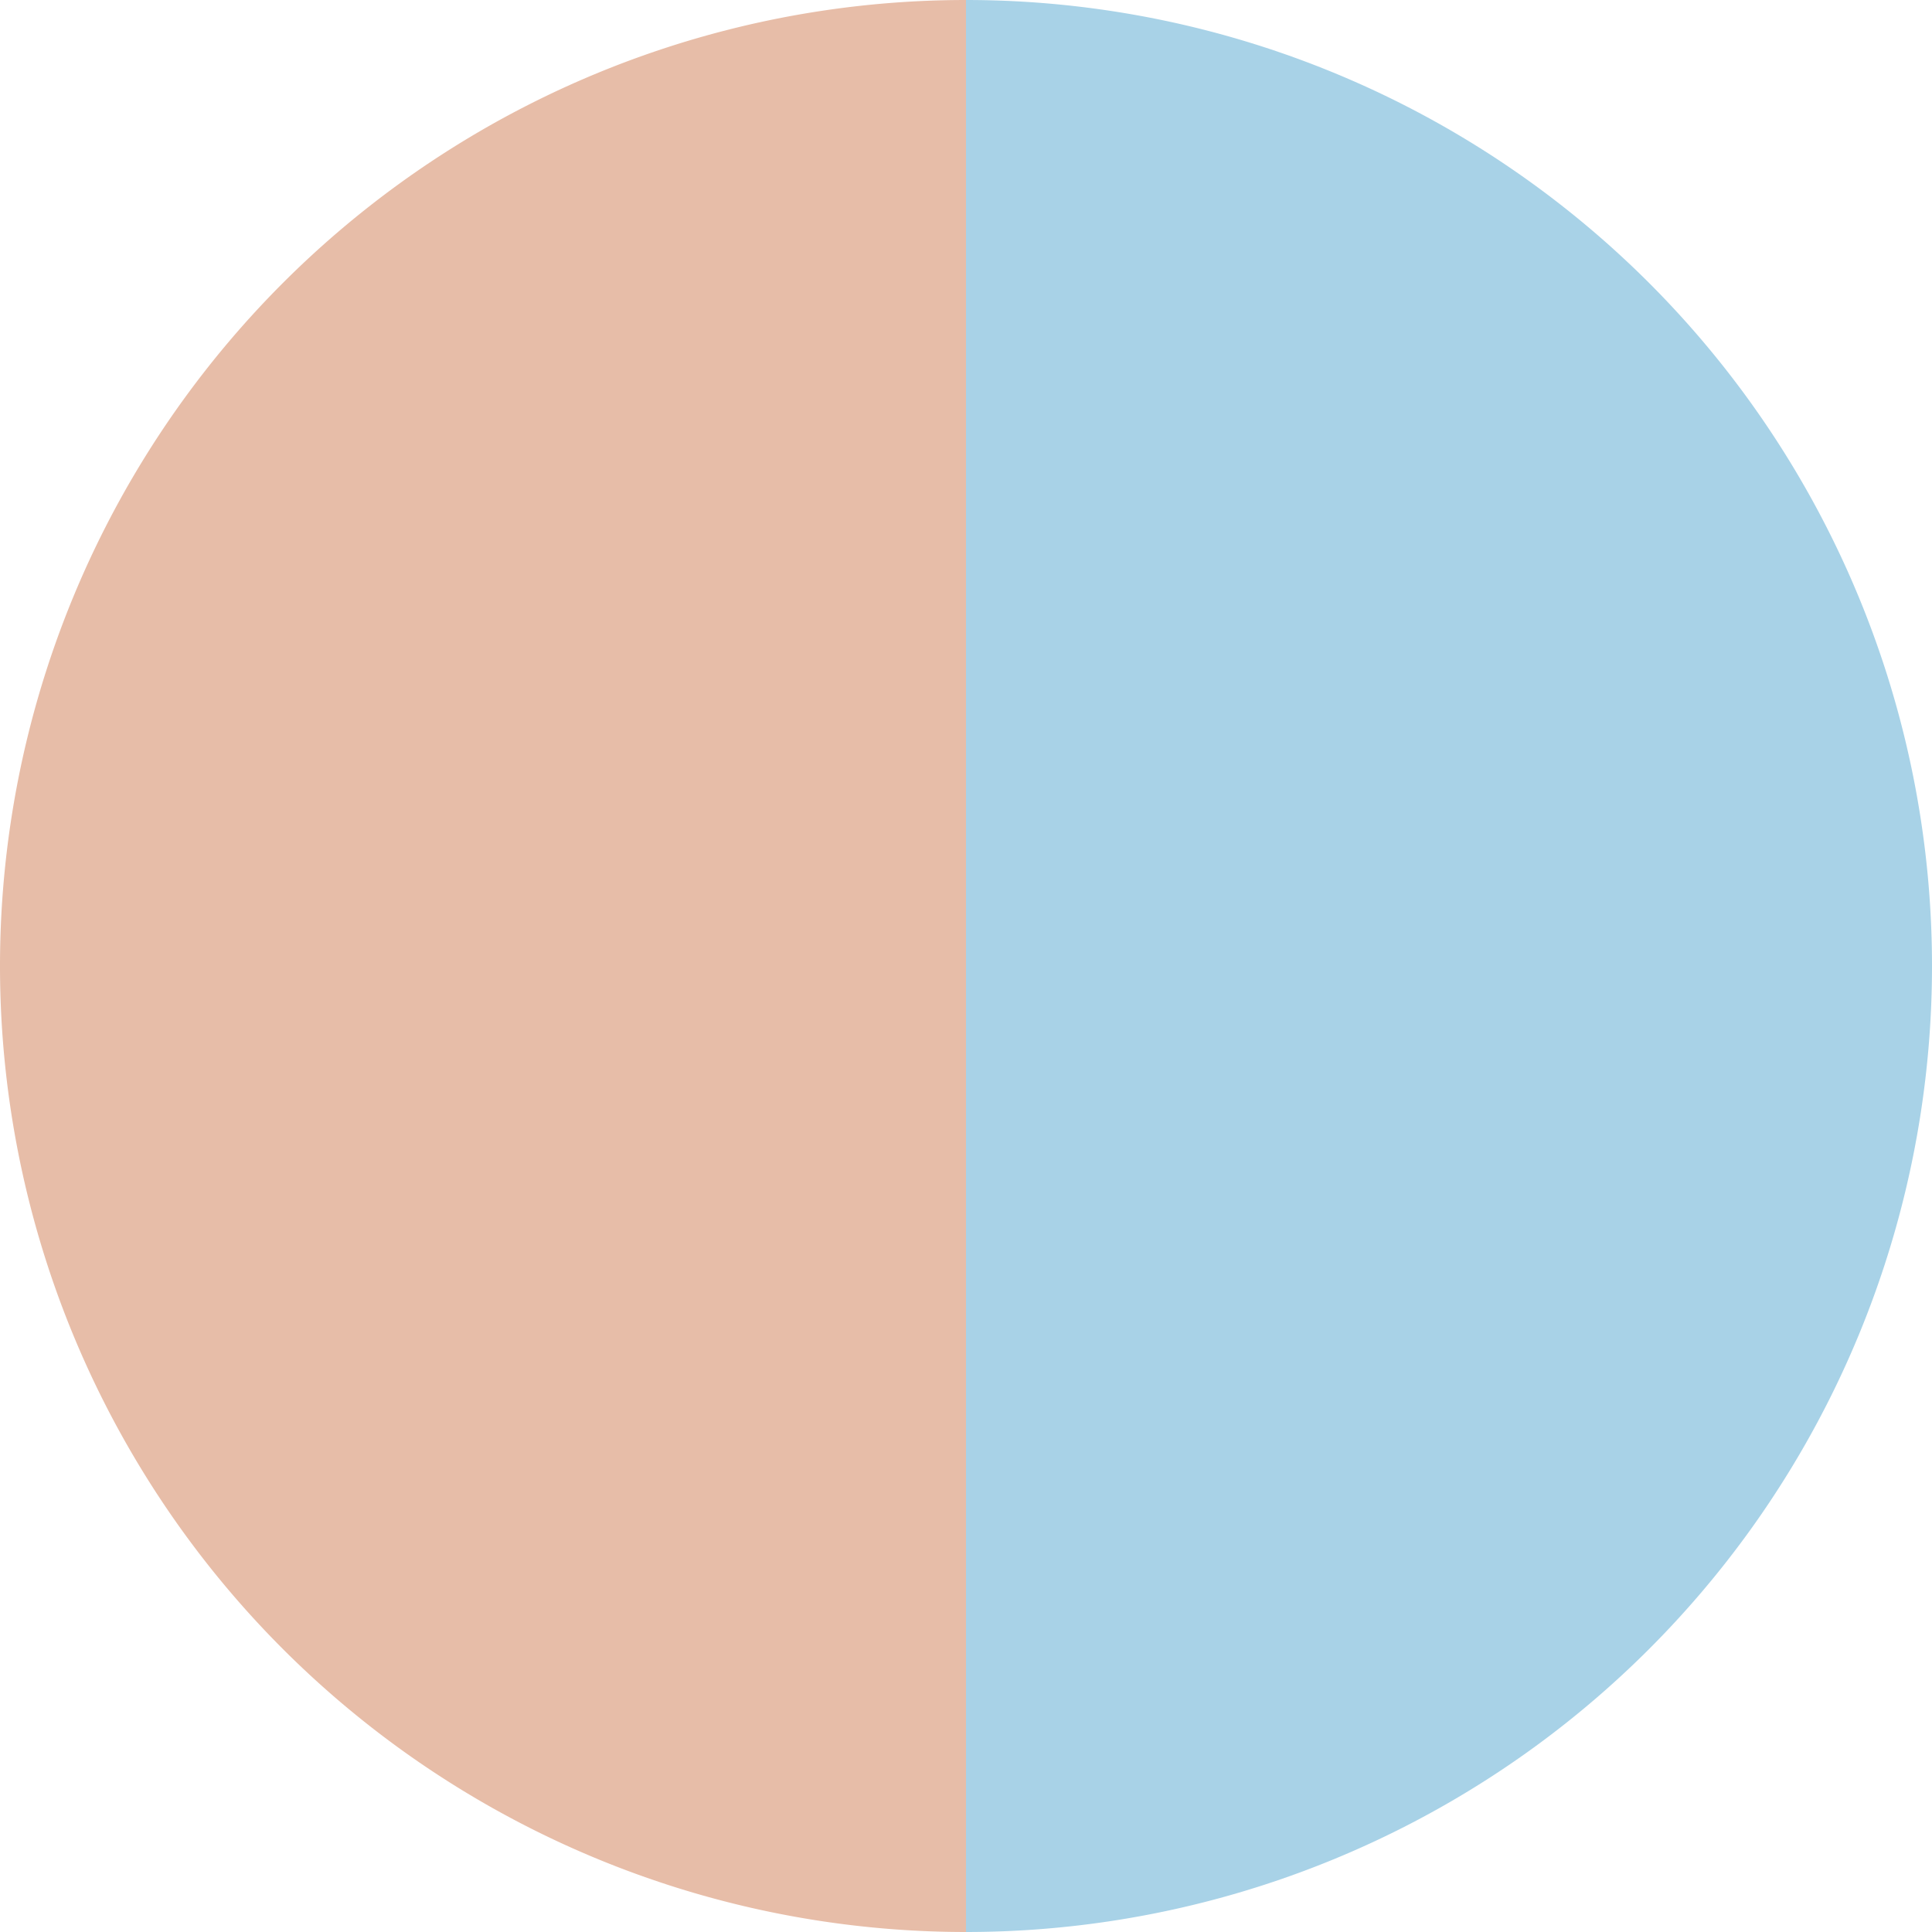 <?xml version="1.0" standalone="no"?>
<svg width="500" height="500" viewBox="-1 -1 2 2" xmlns="http://www.w3.org/2000/svg">
        <path d="M 0 -1 
             A 1,1 0 0,1 0 1             L 0,0
             z" fill="#a8d2e7" />
            <path d="M 0 1 
             A 1,1 0 0,1 -0 -1             L 0,0
             z" fill="#e7bda8" />
    </svg>
